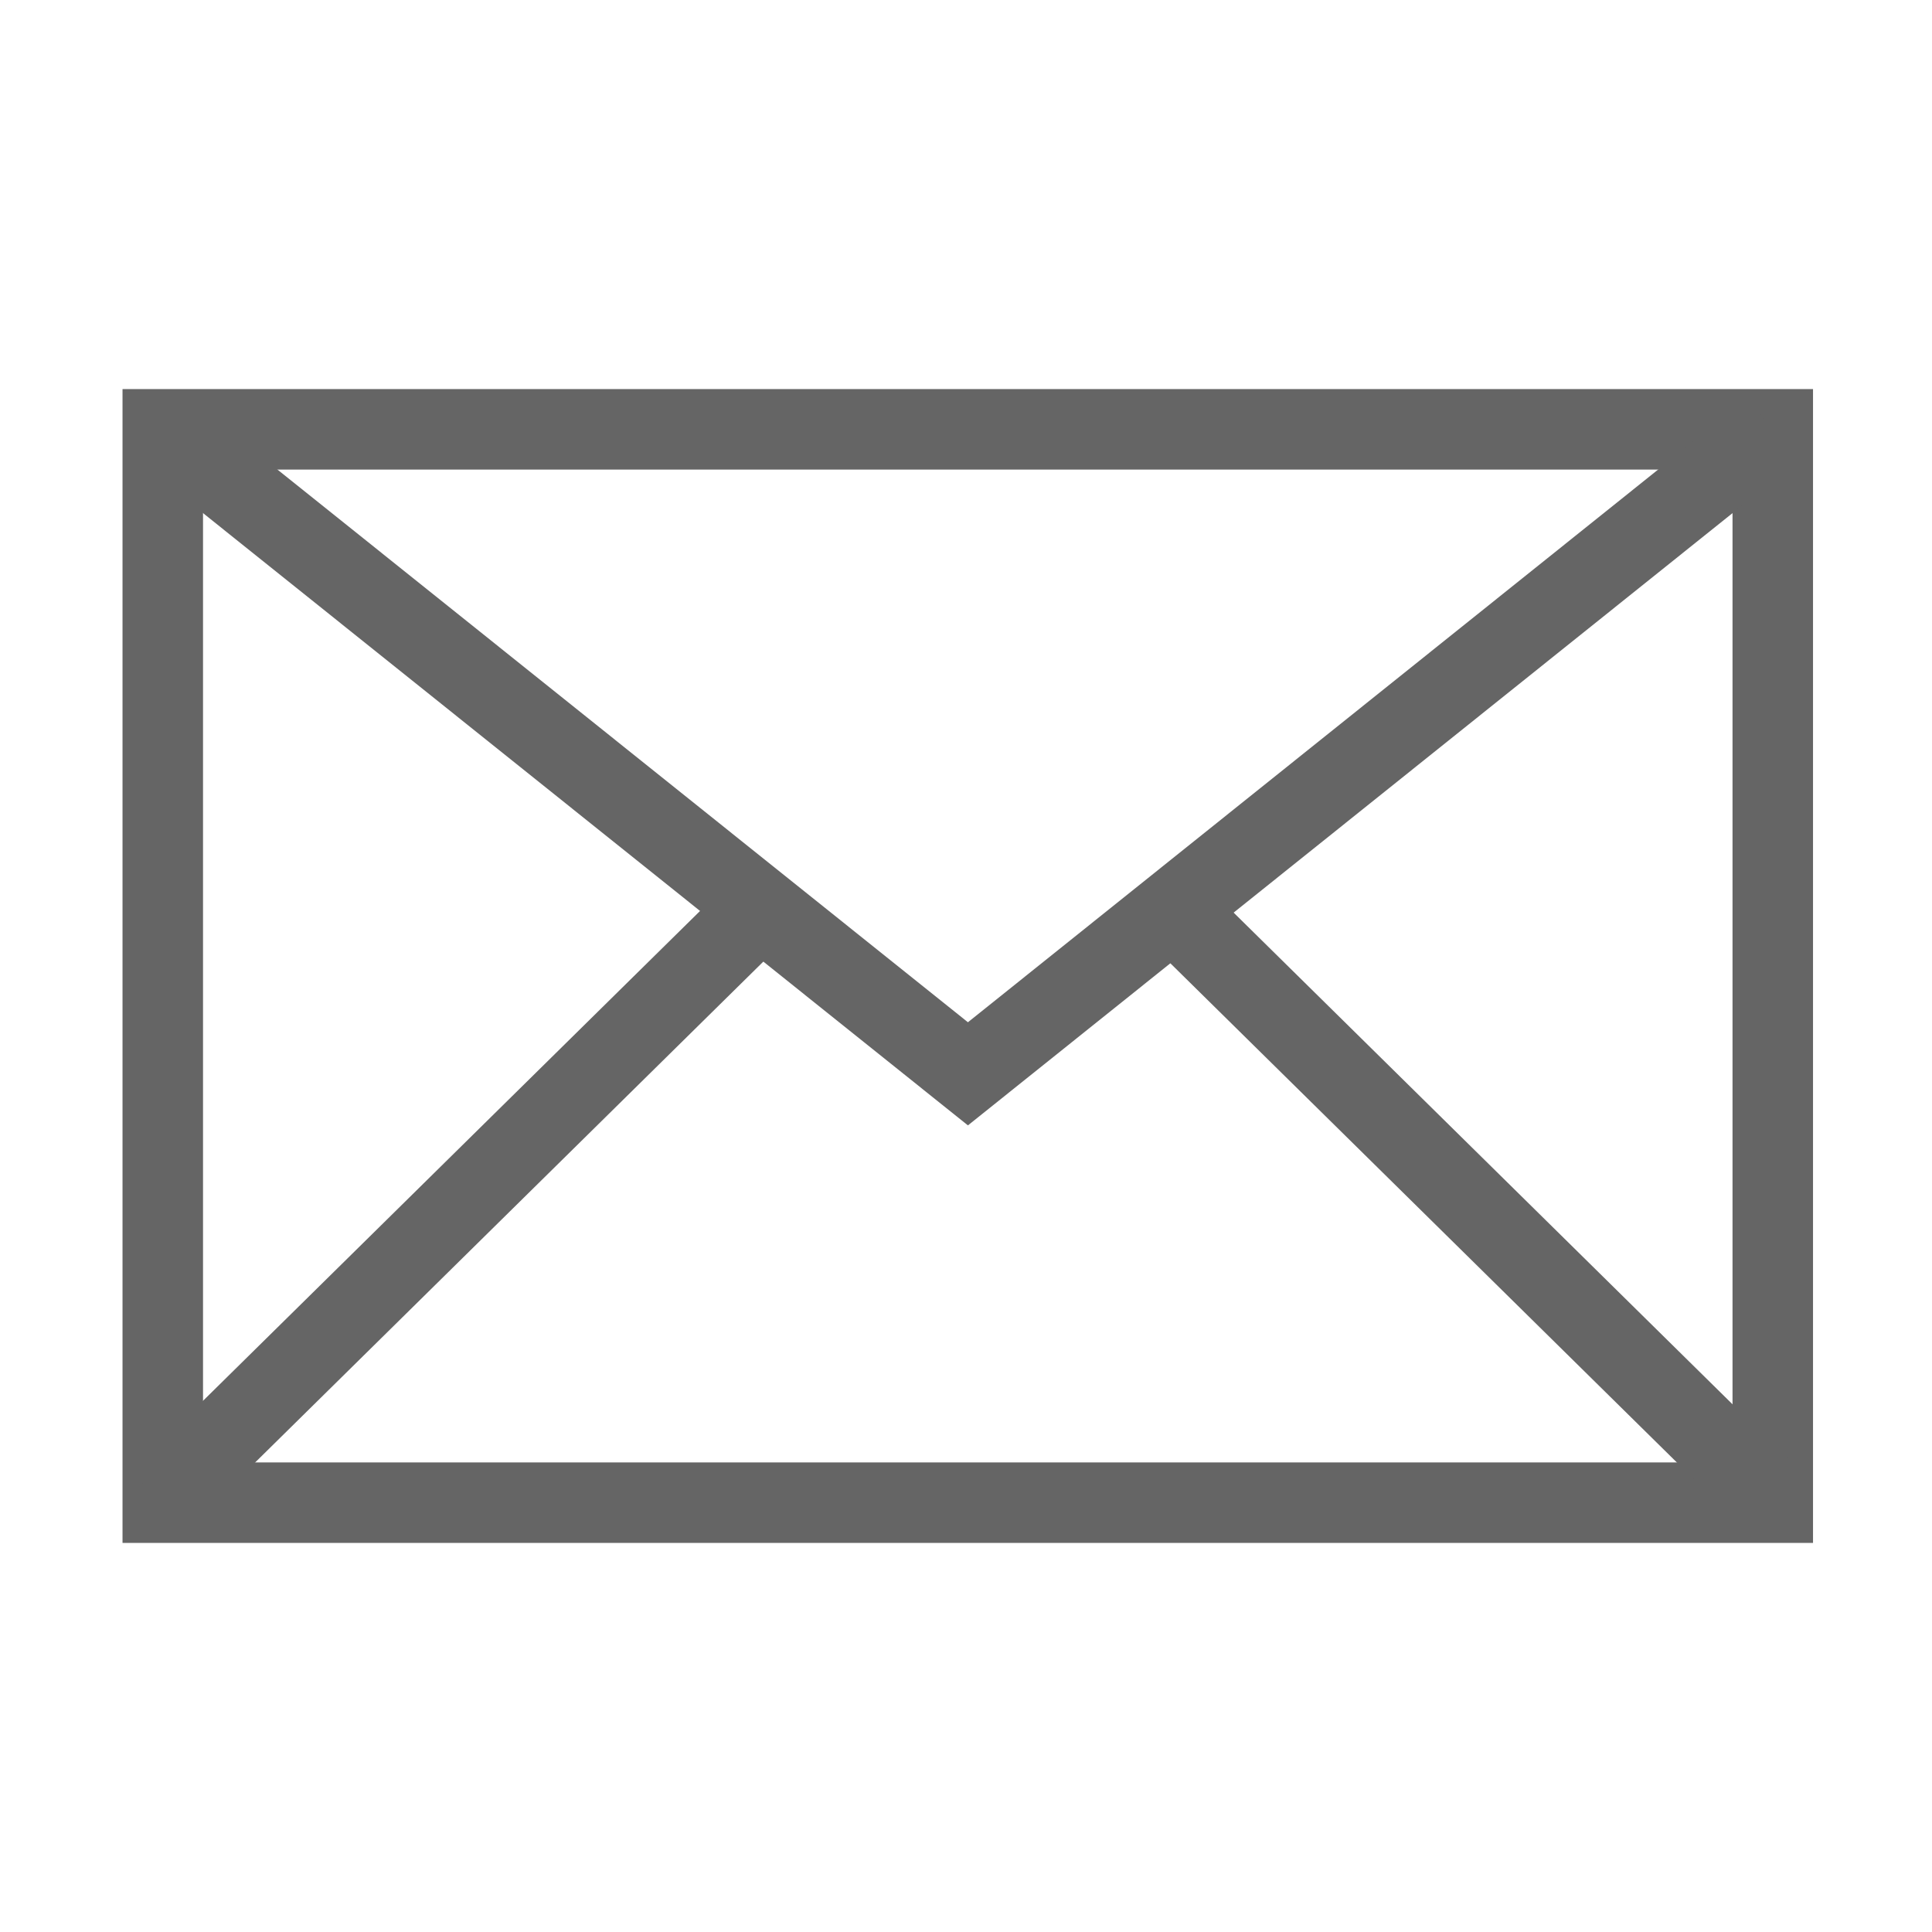 <svg width="36" height="36" viewBox="0 0 36 36" fill="none" xmlns="http://www.w3.org/2000/svg">
<rect x="3.033" y="8" width="30" height="20" stroke="#656565" stroke-width="1.5"/>
<path d="M2.967 27.959L14.098 16.989" stroke="#656565" stroke-width="1.5"/>
<path d="M33.033 27.959L21.902 16.989" stroke="#656565" stroke-width="1.5"/>
<path d="M3.033 8L18.036 20.009L33.033 8" stroke="#656565" stroke-width="1.5"/>
</svg>

